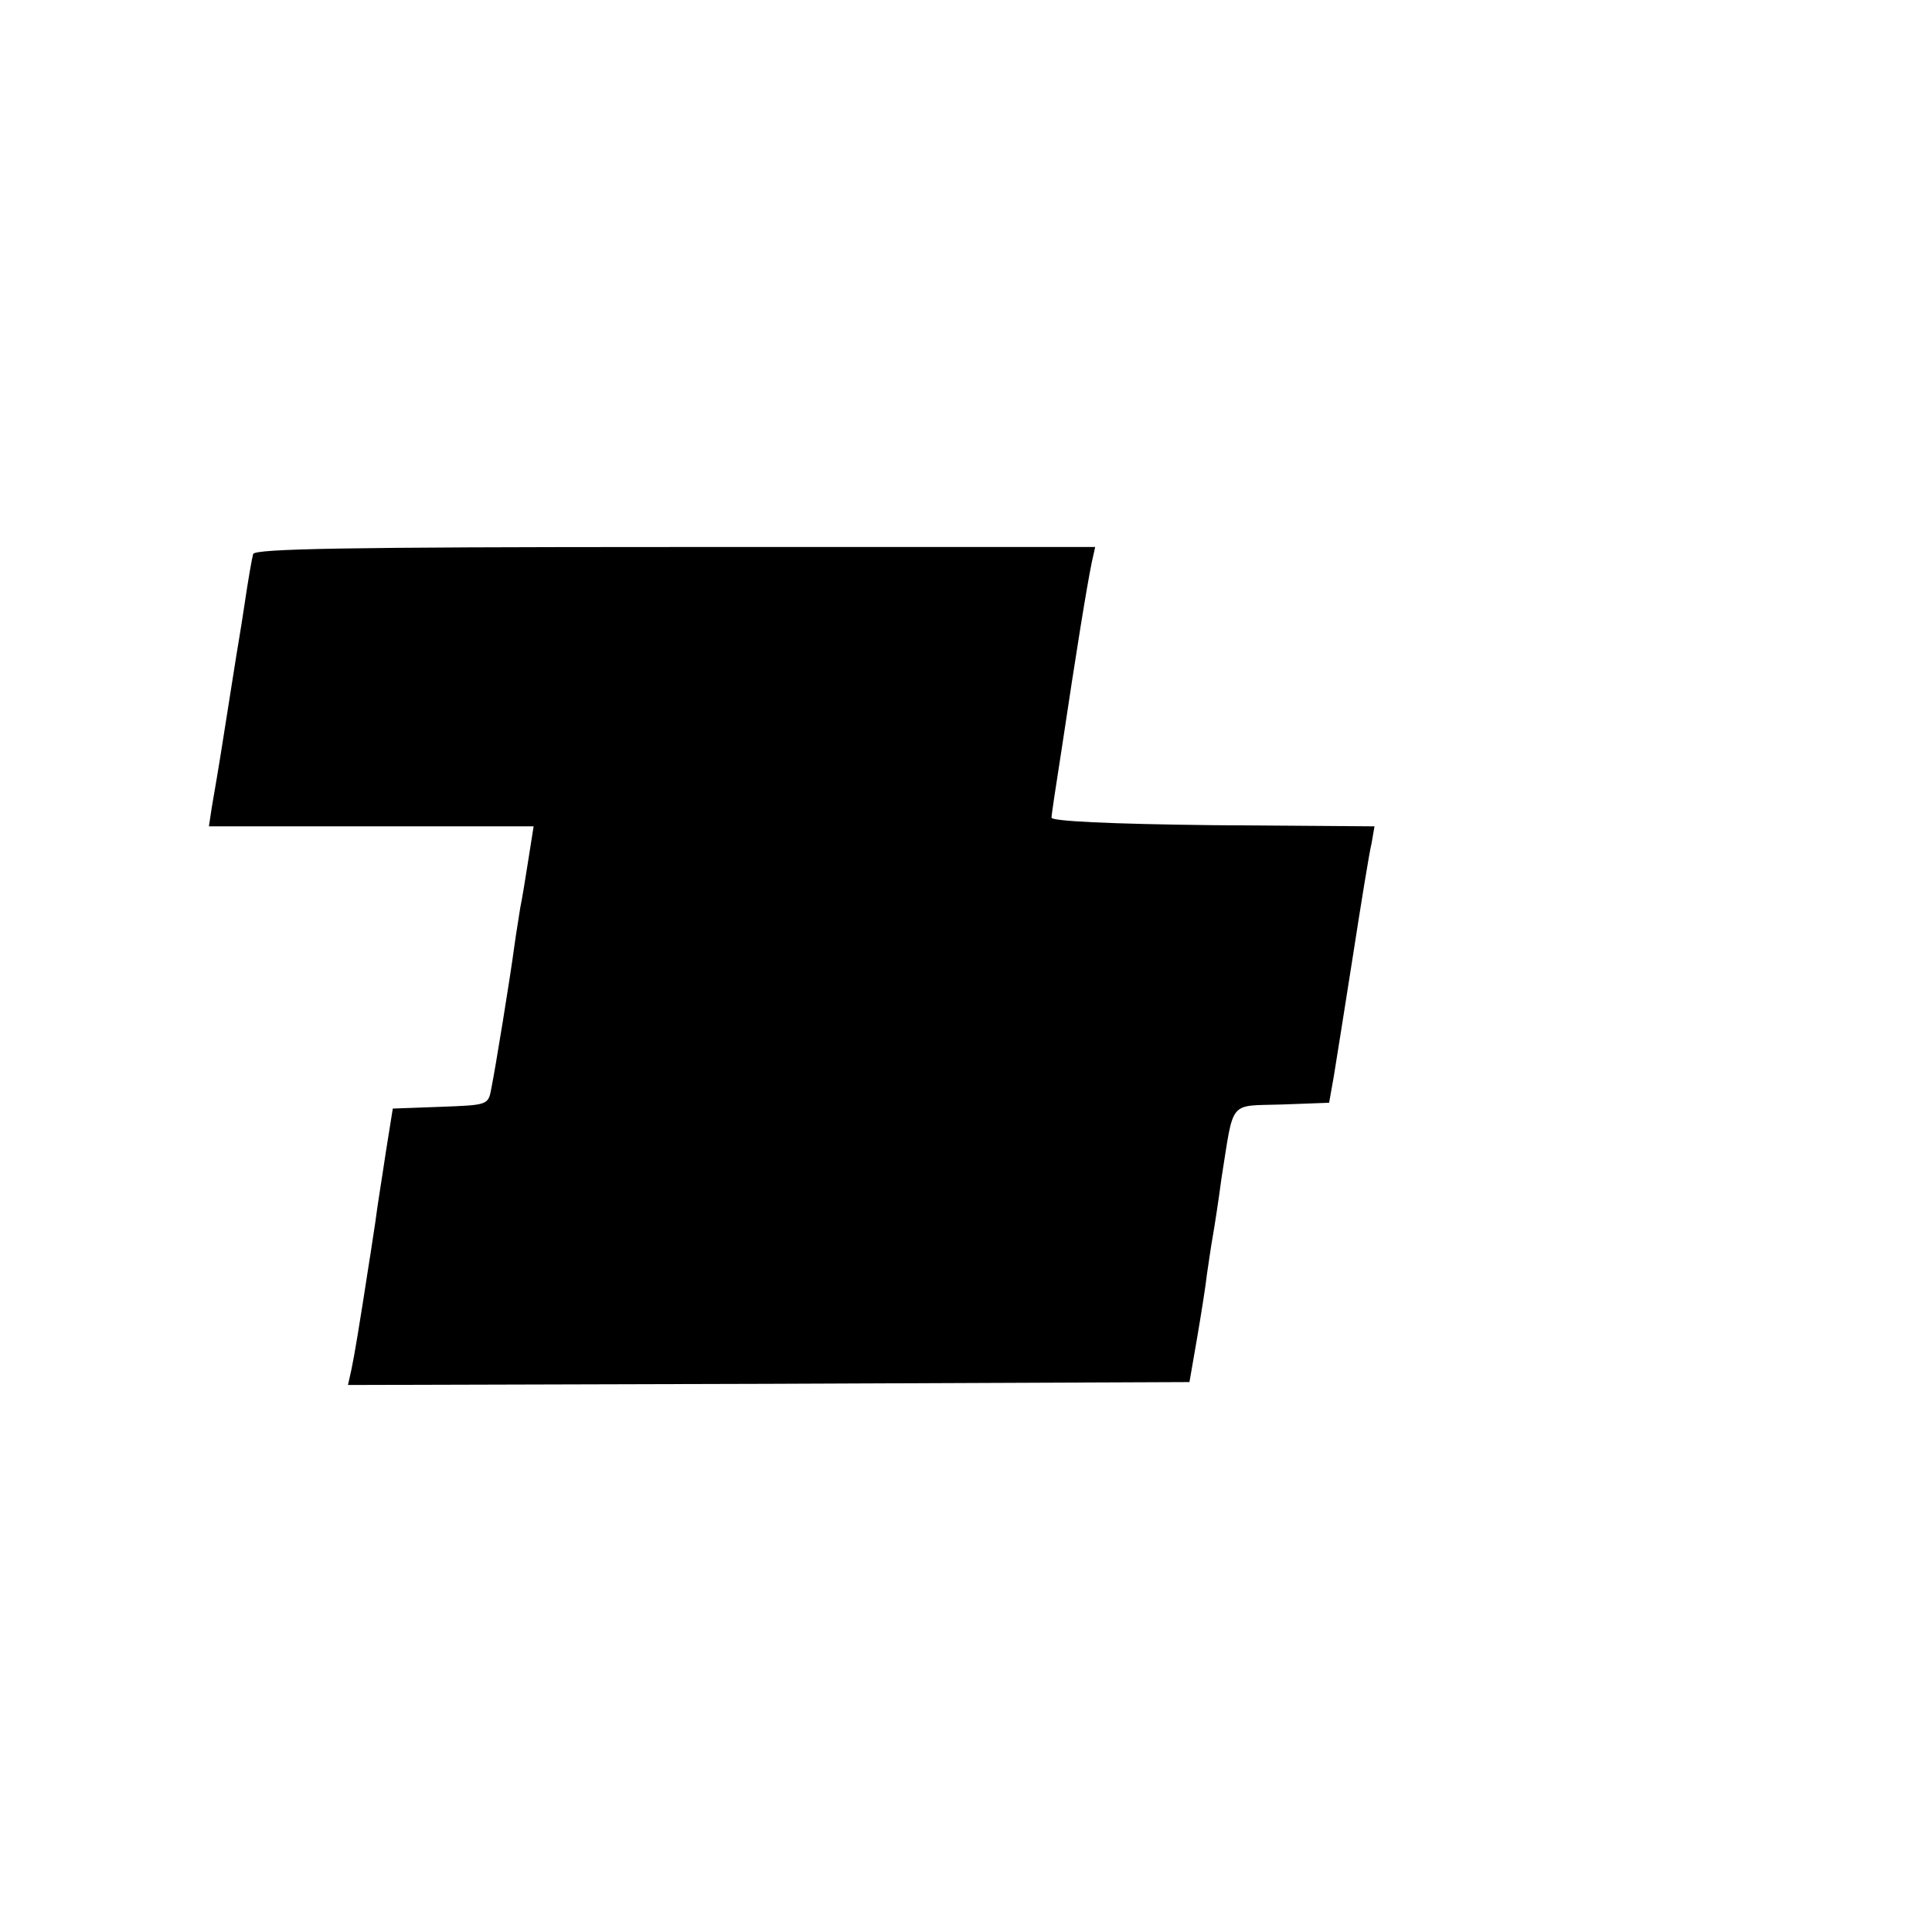 <?xml version="1.0" standalone="no"?>
<!DOCTYPE svg PUBLIC "-//W3C//DTD SVG 20010904//EN"
 "http://www.w3.org/TR/2001/REC-SVG-20010904/DTD/svg10.dtd">
<svg version="1.0" xmlns="http://www.w3.org/2000/svg"
 width="332pt" height="332pt" viewBox="0 0 332 332"
 preserveAspectRatio="xMidYMid meet">
<g transform="translate(0,332) scale(0.1,-0.1)"
fill="#000000" stroke="none">
<path d="M435 2368 c-2 -7 -9 -47 -15 -88 -6 -41 -14 -86 -16 -100 -2 -14 -11
-68 -19 -120 -8 -52 -18 -110 -21 -127 l-5 -33 279 0 279 0 -9 -57 c-5 -32
-11 -69 -14 -83 -2 -14 -7 -43 -10 -65 -7 -53 -33 -213 -40 -247 -5 -27 -7
-27 -87 -30 l-82 -3 -12 -75 c-6 -41 -15 -95 -18 -120 -4 -25 -8 -54 -10 -65
-18 -117 -26 -164 -31 -188 l-6 -27 723 2 723 3 13 75 c7 41 15 91 17 110 3
19 7 49 10 65 3 17 10 62 15 100 22 137 11 124 104 127 l81 3 8 45 c4 25 19
118 33 208 14 90 28 177 32 193 l5 29 -278 2 c-179 2 -278 7 -277 13 0 6 8 57
17 115 27 180 43 278 52 323 l6 27 -722 0 c-568 0 -721 -3 -725 -12z"/>
</g>
</svg>
